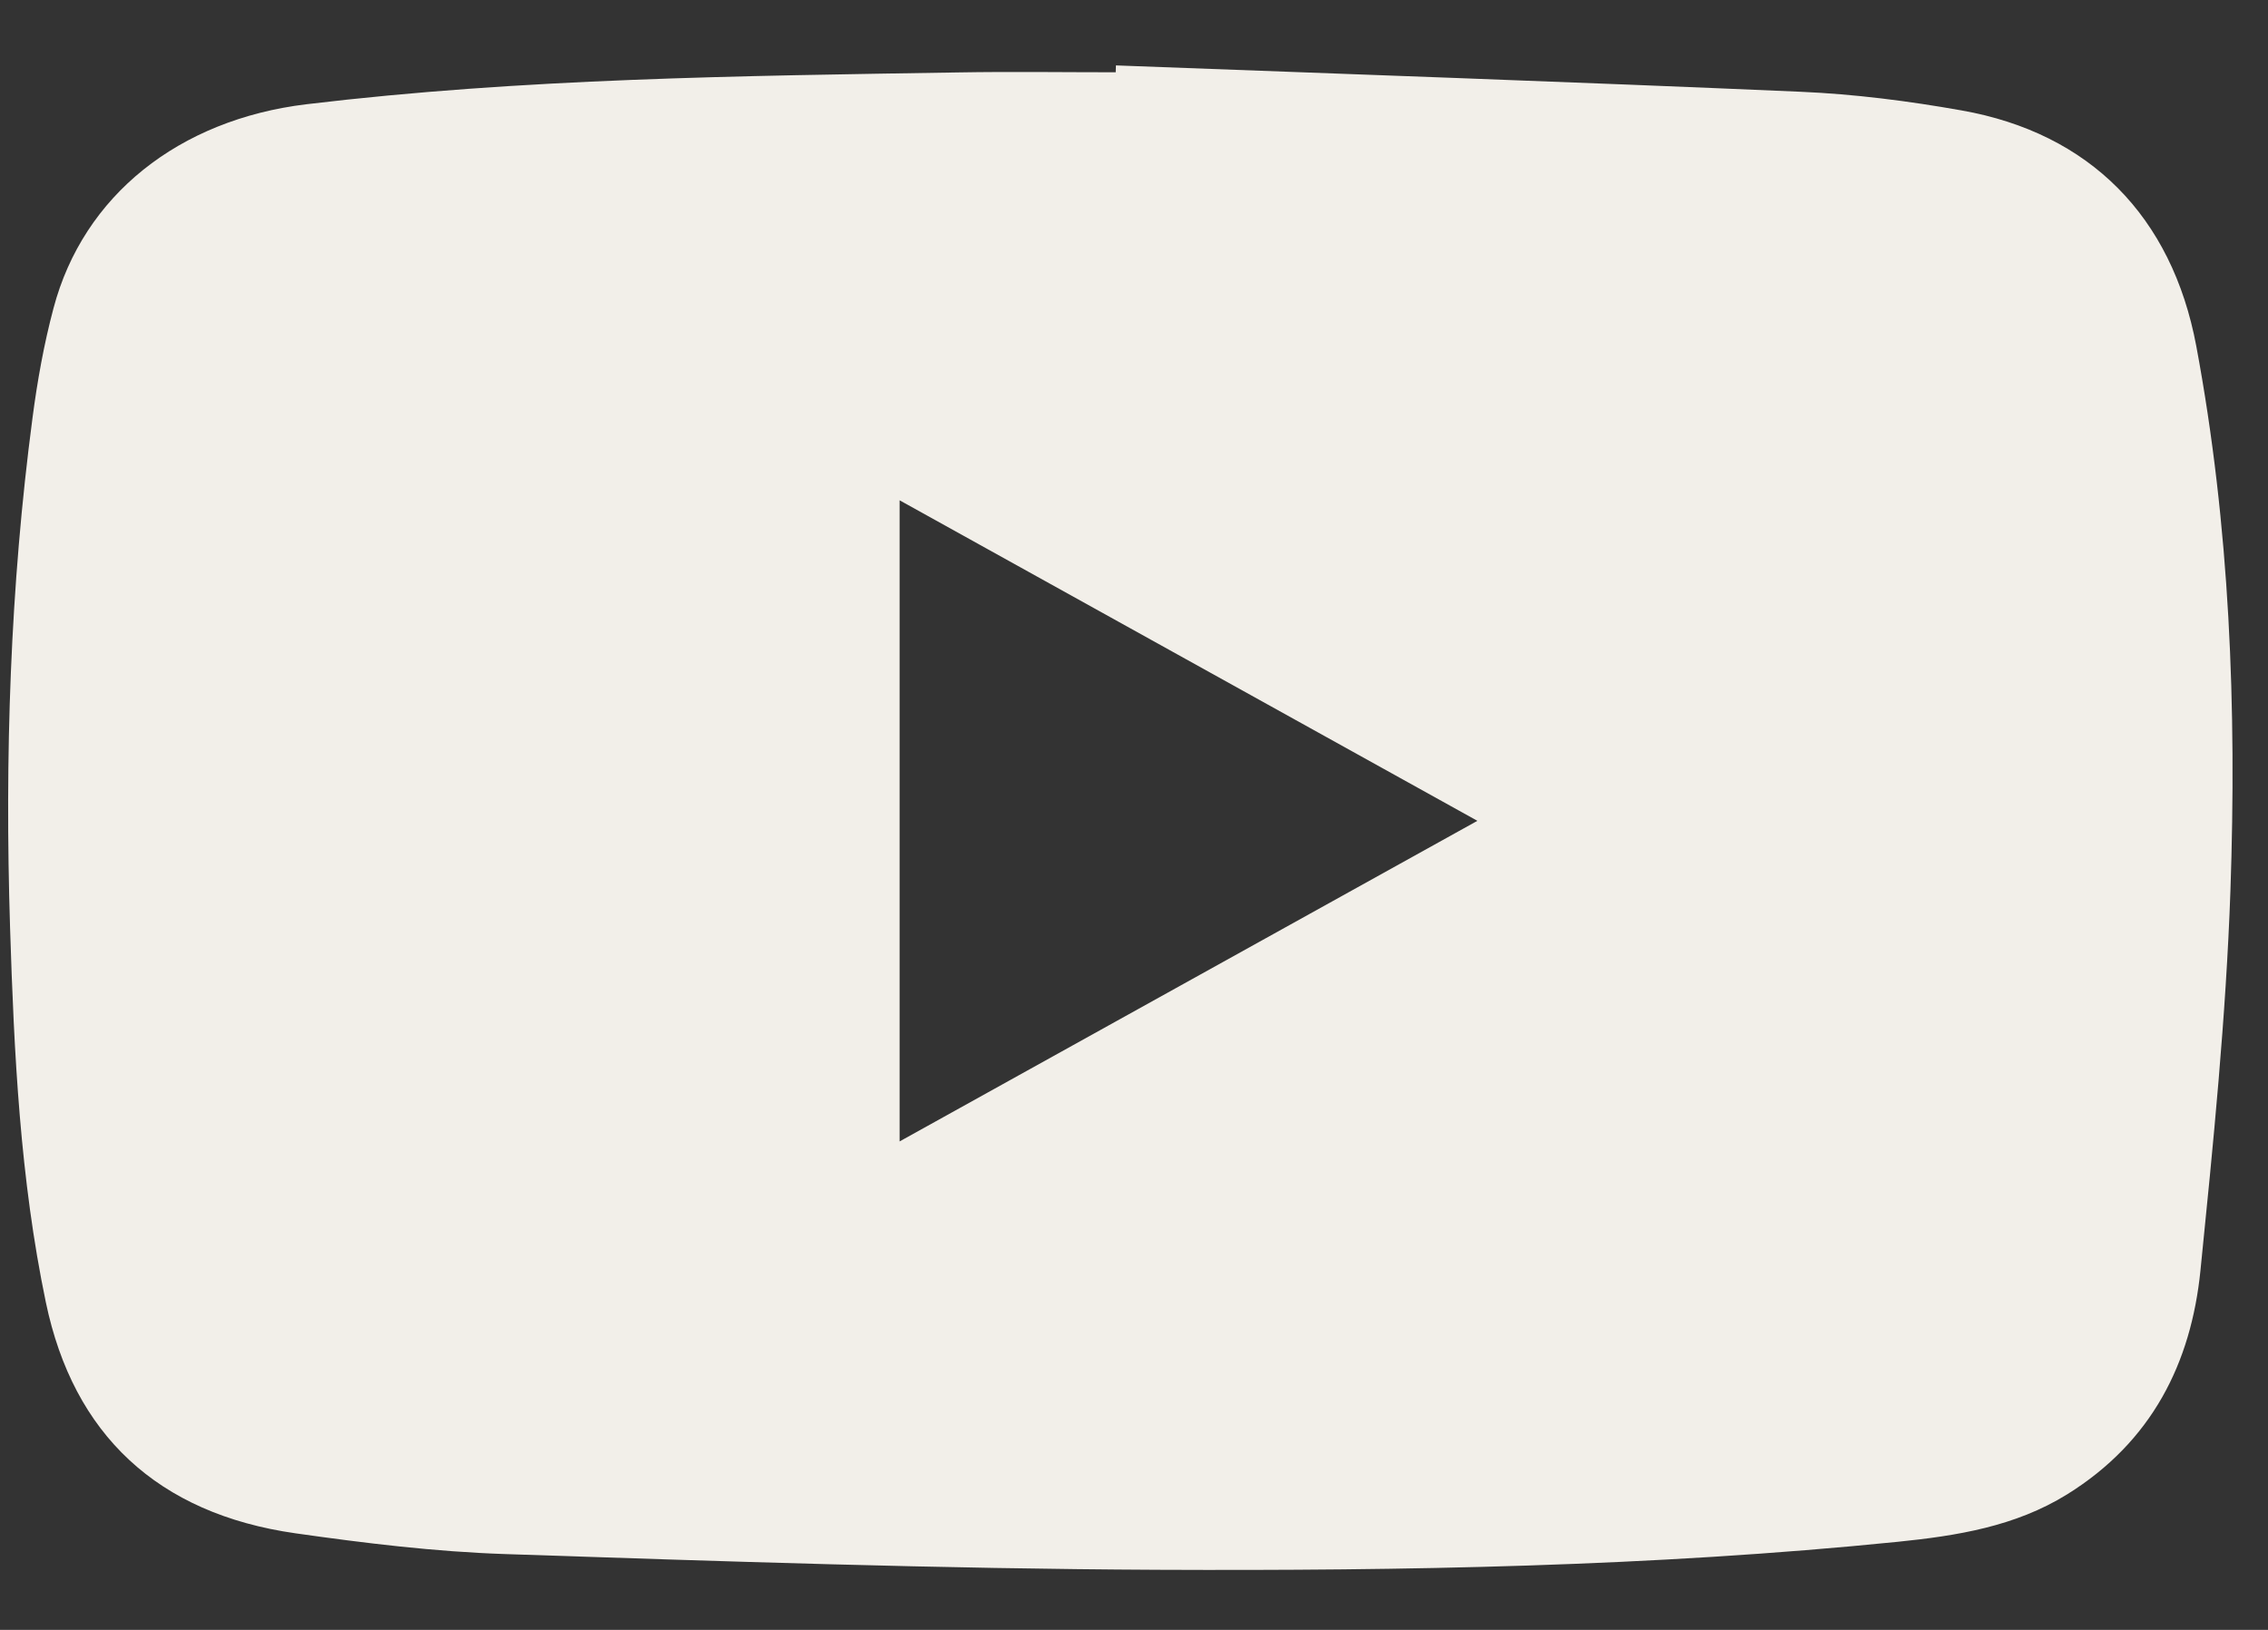 <svg width="32" height="23" viewBox="0 0 32 23" fill="none" xmlns="http://www.w3.org/2000/svg">
<rect x="0" y="0" width="32" height="23" fill="#333333" stroke="none"/>
<path d="M15.745 0.923C18.966 1.044 22.187 1.155 25.407 1.295C26.167 1.328 26.927 1.425 27.675 1.558C29.485 1.877 30.645 3.054 30.988 4.883C31.463 7.425 31.559 9.995 31.47 12.566C31.407 14.356 31.227 16.145 31.047 17.928C30.915 19.236 30.361 20.345 29.165 21.088C28.434 21.541 27.611 21.672 26.776 21.757C23.304 22.108 19.817 22.167 16.333 22.152C13.262 22.138 10.192 22.033 7.123 21.93C6.135 21.897 5.147 21.776 4.168 21.637C2.223 21.36 1.035 20.241 0.647 18.378C0.283 16.633 0.198 14.861 0.142 13.089C0.066 10.684 0.143 8.283 0.459 5.894C0.527 5.375 0.62 4.855 0.755 4.349C1.176 2.757 2.526 1.688 4.324 1.471C7.379 1.104 10.45 1.071 13.52 1.022C14.26 1.009 15.001 1.02 15.742 1.02C15.742 0.989 15.744 0.956 15.745 0.924V0.923ZM12.693 16.107C15.428 14.589 18.112 13.1 20.845 11.583C18.108 10.064 15.415 8.57 12.693 7.06V16.108V16.107Z" fill="#F2EFE9"/>
</svg>
